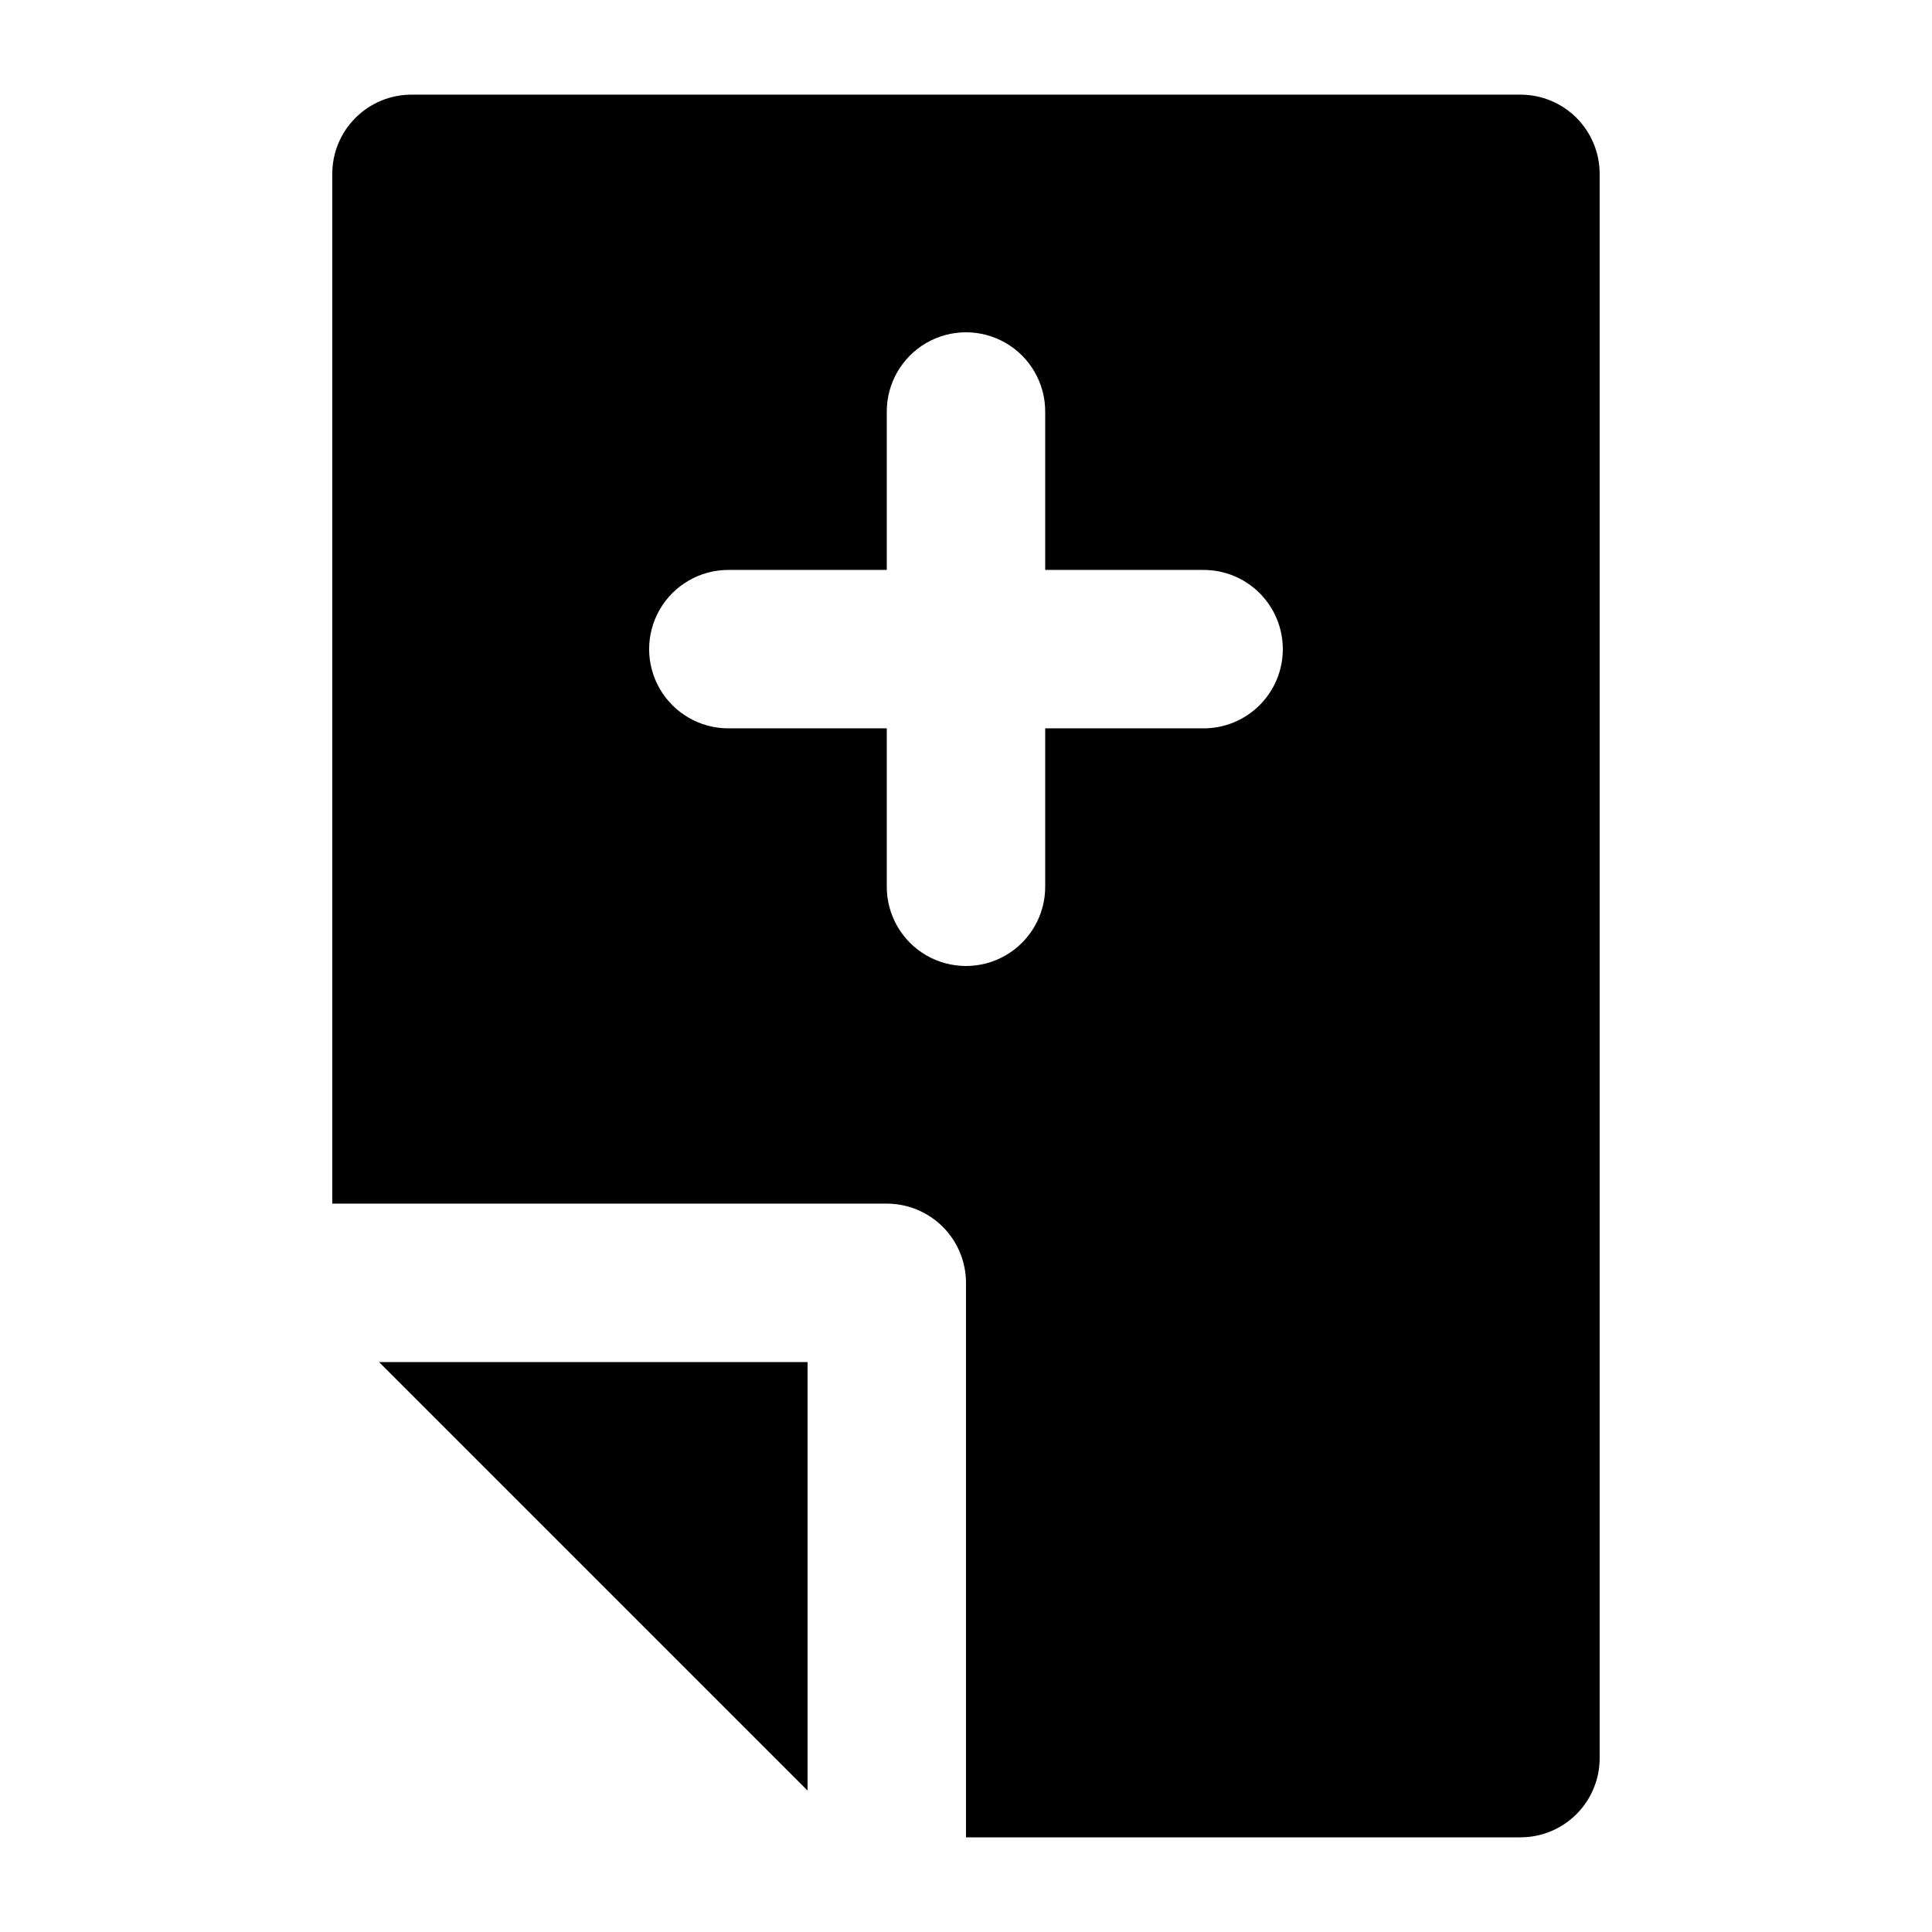<?xml version="1.0" encoding="UTF-8"?>
<!-- Uploaded to: ICON Repo, www.iconrepo.com, Generator: ICON Repo Mixer Tools -->
<svg fill="#000000" width="800px" height="800px" version="1.1" viewBox="144 144 512 512" xmlns="http://www.w3.org/2000/svg">
 <path d="m244.45 504.96h113.57v113.57zm323.48-314.88v419.84c0 5.57-2.211 10.906-6.148 14.844-3.934 3.938-9.273 6.148-14.844 6.148h-146.94v-146.95c0-5.566-2.215-10.906-6.148-14.84-3.938-3.938-9.277-6.148-14.844-6.148h-146.95v-272.9c0-5.566 2.211-10.906 6.148-14.844s9.277-6.148 14.844-6.148h293.89c5.57 0 10.91 2.211 14.844 6.148 3.938 3.938 6.148 9.277 6.148 14.844zm-83.969 125.95c0-5.57-2.211-10.906-6.148-14.844-3.934-3.938-9.273-6.148-14.84-6.148h-41.984v-41.984c0-7.5-4.004-14.43-10.496-18.18-6.496-3.75-14.5-3.75-20.992 0-6.496 3.75-10.496 10.68-10.496 18.18v41.984h-41.984c-7.5 0-14.43 4-18.18 10.496-3.75 6.492-3.75 14.496 0 20.992 3.75 6.492 10.68 10.496 18.18 10.496h41.984v41.984c0 7.5 4 14.43 10.496 18.18 6.492 3.75 14.496 3.75 20.992 0 6.492-3.75 10.496-10.68 10.496-18.18v-41.984h41.984c5.566 0 10.906-2.211 14.84-6.148 3.938-3.938 6.148-9.277 6.148-14.844z"/>
</svg>